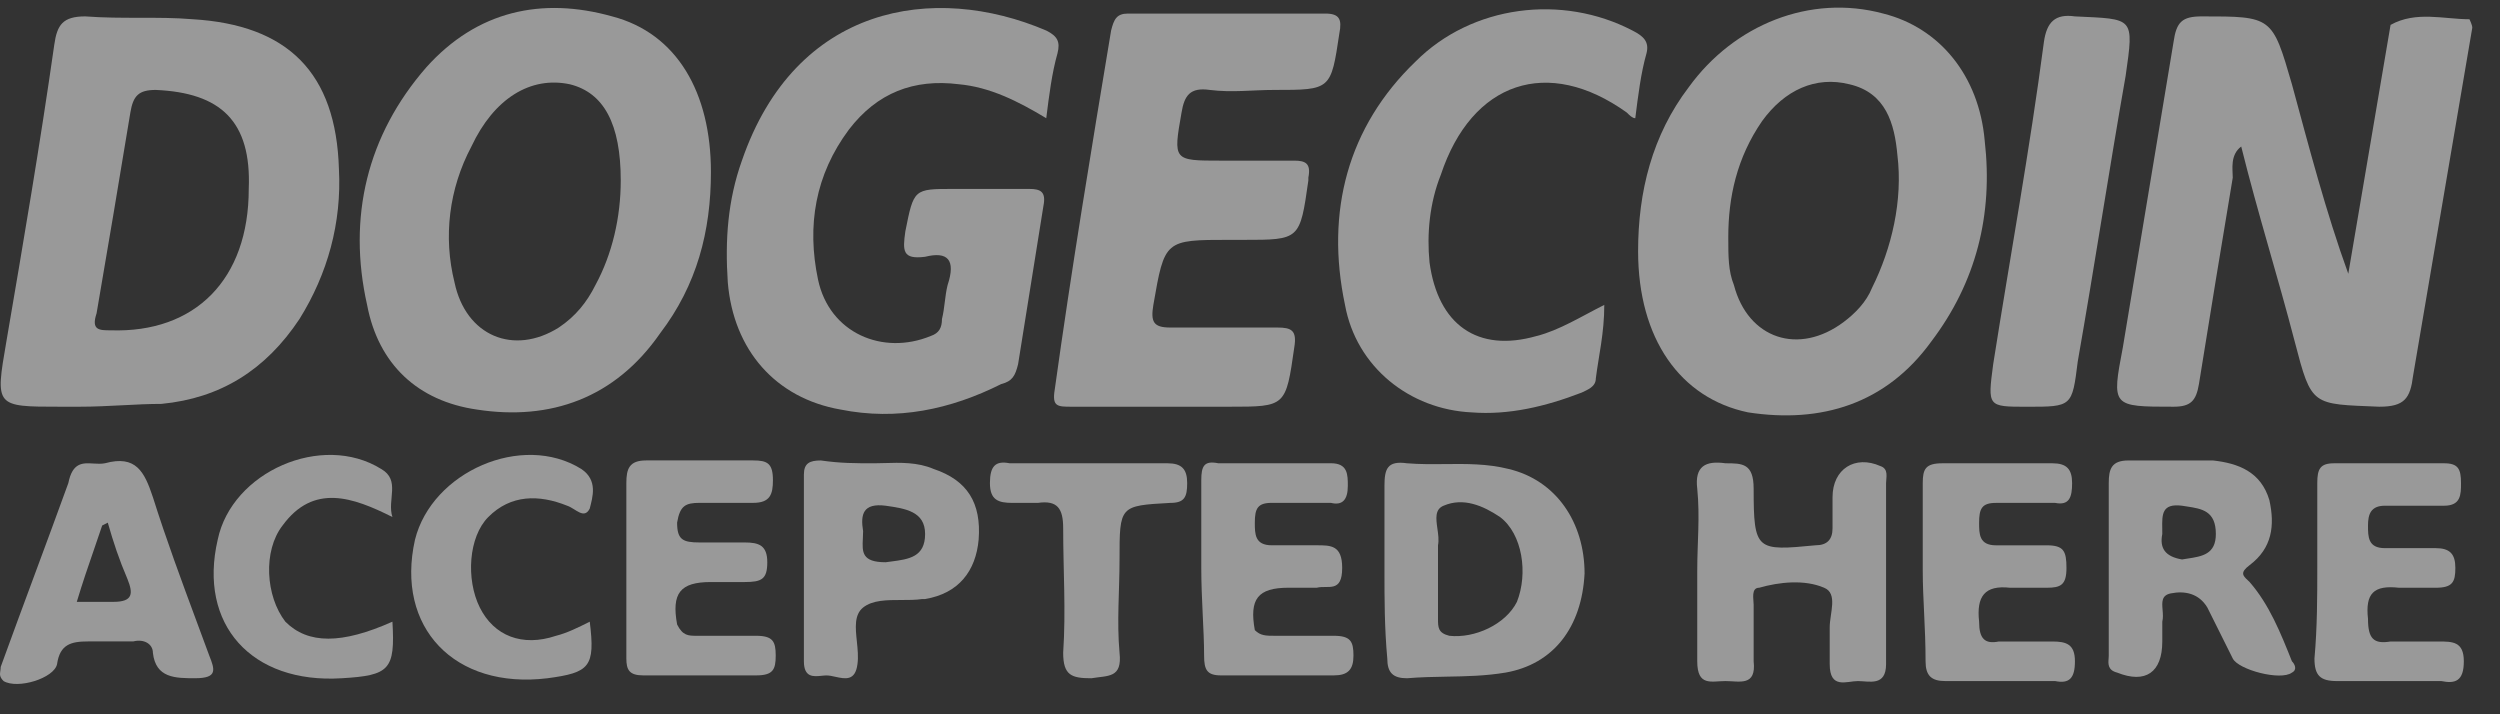 <svg width="70" height="20" viewBox="0 0 70 20" fill="none" xmlns="http://www.w3.org/2000/svg">
<rect x="0" y="0" width="70" height="20" fill="#333333" stroke="none"/>
<g opacity="0.5">
<path d="M66.936 0.697C67.646 0.301 68.435 0.539 69.145 0.539C69.145 0.539 69.224 0.697 69.224 0.776C68.672 4.023 68.12 7.27 67.567 10.517C67.488 11.151 67.331 11.388 66.62 11.388C64.727 11.309 64.727 11.388 64.253 9.567C63.78 7.745 63.227 6.003 62.754 4.102C62.438 4.34 62.517 4.736 62.517 4.974C62.201 6.874 61.886 8.775 61.57 10.755C61.491 11.23 61.333 11.388 60.86 11.388C59.124 11.388 59.124 11.388 59.44 9.725C59.913 6.874 60.386 4.023 60.86 1.172C60.939 0.618 61.097 0.459 61.649 0.459C63.622 0.459 63.622 0.459 64.174 2.36C64.648 4.102 65.121 5.924 65.752 7.666L66.936 0.697Z" fill="white"/>
<path d="M29.295 3.31C28.506 2.834 27.717 2.438 26.849 2.359C25.586 2.201 24.561 2.597 23.771 3.626C22.825 4.894 22.588 6.319 22.904 7.824C23.219 9.329 24.718 9.962 26.06 9.408C26.297 9.329 26.375 9.17 26.375 8.933C26.454 8.616 26.454 8.299 26.533 7.982C26.77 7.269 26.533 7.032 25.902 7.19C25.271 7.269 25.271 7.032 25.35 6.477C25.586 5.29 25.586 5.29 26.691 5.29C27.401 5.29 28.111 5.29 28.822 5.29C29.137 5.29 29.295 5.369 29.216 5.765C28.98 7.269 28.743 8.695 28.506 10.2C28.427 10.517 28.348 10.675 28.033 10.754C26.612 11.467 25.113 11.784 23.535 11.467C21.72 11.15 20.536 9.804 20.378 7.903C20.299 6.715 20.378 5.606 20.773 4.498C22.272 0.142 26.139 -0.492 29.295 0.855C29.611 1.013 29.69 1.171 29.611 1.488C29.453 2.043 29.374 2.676 29.295 3.31Z" fill="white"/>
<path d="M32.689 11.388C31.821 11.388 30.874 11.388 30.006 11.388C29.611 11.388 29.454 11.388 29.532 10.913C30.006 7.508 30.558 4.181 31.111 0.855C31.19 0.538 31.268 0.38 31.584 0.38C33.399 0.38 35.293 0.38 37.108 0.38C37.502 0.38 37.581 0.538 37.502 0.934C37.266 2.518 37.266 2.518 35.687 2.518C35.056 2.518 34.504 2.597 33.873 2.518C33.32 2.439 33.162 2.677 33.083 3.152C32.847 4.498 32.847 4.498 34.188 4.498C34.898 4.498 35.53 4.498 36.24 4.498C36.555 4.498 36.713 4.577 36.634 4.973V5.053C36.398 6.716 36.398 6.716 34.819 6.716H34.425C32.61 6.716 32.61 6.716 32.294 8.537C32.215 9.012 32.294 9.171 32.768 9.171C33.794 9.171 34.819 9.171 35.766 9.171C36.161 9.171 36.319 9.25 36.24 9.725C36.003 11.388 36.003 11.388 34.425 11.388H32.689Z" fill="white"/>
<path d="M44.92 8.537C44.92 9.329 44.762 9.963 44.683 10.596C44.683 10.834 44.446 10.913 44.288 10.992C43.263 11.388 42.237 11.626 41.211 11.547C39.475 11.467 37.976 10.279 37.66 8.537C37.108 5.924 37.739 3.548 39.633 1.726C41.211 0.142 43.736 -0.174 45.709 0.855C46.024 1.014 46.182 1.172 46.103 1.489C45.945 2.043 45.867 2.677 45.788 3.31C45.709 3.31 45.63 3.231 45.551 3.152C43.341 1.568 41.211 2.281 40.343 4.894C40.027 5.686 39.948 6.557 40.027 7.349C40.264 9.091 41.369 9.883 43.026 9.408C43.657 9.25 44.288 8.854 44.92 8.537Z" fill="white"/>
<path d="M56.756 11.389C55.652 11.389 55.652 11.389 55.809 10.2C56.283 7.191 56.835 4.182 57.23 1.172C57.309 0.618 57.545 0.38 58.098 0.459C59.755 0.539 59.755 0.459 59.518 2.123C59.045 4.815 58.65 7.429 58.177 10.121C58.019 11.389 58.019 11.389 56.756 11.389Z" fill="white"/>
<path d="M47.523 15.981C47.523 15.189 47.602 14.476 47.523 13.684C47.445 13.051 47.76 12.893 48.313 12.972C48.786 12.972 49.102 12.972 49.102 13.684C49.102 15.427 49.181 15.427 50.838 15.268C51.153 15.268 51.311 15.11 51.311 14.793C51.311 14.476 51.311 14.239 51.311 13.922C51.311 13.13 51.942 12.734 52.653 13.051C52.889 13.13 52.81 13.368 52.81 13.526C52.81 15.189 52.81 16.931 52.81 18.595C52.81 19.228 52.337 19.07 52.021 19.07C51.706 19.07 51.232 19.307 51.232 18.595C51.232 18.278 51.232 17.882 51.232 17.565C51.232 17.169 51.469 16.615 51.074 16.456C50.522 16.219 49.812 16.298 49.26 16.456C49.023 16.456 49.102 16.773 49.102 16.931C49.102 17.486 49.102 17.961 49.102 18.515C49.181 19.228 48.707 19.07 48.313 19.07C47.918 19.07 47.523 19.228 47.523 18.515C47.523 18.119 47.523 17.644 47.523 17.248V15.981Z" fill="white"/>
<path d="M17.538 15.901C17.538 15.11 17.538 14.318 17.538 13.525C17.538 13.13 17.617 12.892 18.091 12.892C19.116 12.892 20.142 12.892 21.089 12.892C21.484 12.892 21.642 12.971 21.642 13.446C21.642 13.842 21.563 14.08 21.089 14.08C20.616 14.08 20.142 14.08 19.59 14.08C19.195 14.08 19.038 14.159 18.959 14.634C18.959 15.11 19.116 15.189 19.59 15.189C19.984 15.189 20.458 15.189 20.852 15.189C21.247 15.189 21.484 15.268 21.484 15.743C21.484 16.218 21.326 16.297 20.852 16.297C20.537 16.297 20.221 16.297 19.905 16.297C19.038 16.297 18.801 16.614 18.959 17.485C19.116 17.802 19.274 17.802 19.511 17.802C20.063 17.802 20.616 17.802 21.168 17.802C21.642 17.802 21.72 17.96 21.72 18.357C21.72 18.753 21.642 18.911 21.168 18.911C20.142 18.911 19.038 18.911 18.012 18.911C17.617 18.911 17.538 18.753 17.538 18.436C17.538 17.644 17.538 16.773 17.538 15.901Z" fill="white"/>
<path d="M53.837 15.982C53.837 15.19 53.837 14.319 53.837 13.527C53.837 13.131 53.916 12.972 54.389 12.972C55.415 12.972 56.441 12.972 57.467 12.972C57.861 12.972 58.019 13.131 58.019 13.527C58.019 13.923 57.94 14.16 57.545 14.081C56.993 14.081 56.441 14.081 55.888 14.081C55.494 14.081 55.415 14.239 55.415 14.635C55.415 14.952 55.415 15.269 55.888 15.269C56.362 15.269 56.835 15.269 57.309 15.269C57.782 15.269 57.861 15.427 57.861 15.902C57.861 16.378 57.703 16.457 57.309 16.457C56.993 16.457 56.599 16.457 56.283 16.457C55.573 16.378 55.336 16.695 55.415 17.407C55.415 17.882 55.573 18.041 55.967 17.962C56.441 17.962 56.914 17.962 57.467 17.962C57.861 17.962 58.098 18.041 58.098 18.516C58.098 18.991 57.94 19.15 57.545 19.07C56.52 19.07 55.494 19.07 54.468 19.07C54.074 19.07 53.916 18.912 53.916 18.516C53.916 17.566 53.837 16.774 53.837 15.982Z" fill="white"/>
<path d="M33.636 15.902C33.636 15.11 33.636 14.238 33.636 13.446C33.636 13.05 33.715 12.892 34.109 12.971C35.135 12.971 36.24 12.971 37.266 12.971C37.739 12.971 37.739 13.288 37.739 13.605C37.739 14.001 37.581 14.159 37.266 14.08C36.713 14.08 36.161 14.08 35.609 14.08C35.214 14.08 35.135 14.238 35.135 14.634C35.135 14.951 35.135 15.268 35.609 15.268C36.003 15.268 36.398 15.268 36.871 15.268C37.266 15.268 37.581 15.268 37.581 15.902C37.581 16.614 37.187 16.377 36.871 16.456C36.635 16.456 36.319 16.456 36.082 16.456C35.214 16.456 34.977 16.773 35.135 17.644C35.293 17.802 35.451 17.802 35.688 17.802C36.24 17.802 36.792 17.802 37.345 17.802C37.818 17.802 37.897 17.961 37.897 18.357C37.897 18.753 37.739 18.911 37.345 18.911C36.319 18.911 35.214 18.911 34.188 18.911C33.794 18.911 33.715 18.753 33.715 18.357C33.715 17.644 33.636 16.773 33.636 15.902Z" fill="white"/>
<path d="M64.884 15.902C64.884 15.111 64.884 14.319 64.884 13.527C64.884 13.131 64.963 12.972 65.357 12.972C66.383 12.972 67.409 12.972 68.434 12.972C68.829 12.972 68.908 13.131 68.908 13.527C68.908 13.843 68.908 14.16 68.434 14.16C67.882 14.16 67.33 14.16 66.777 14.16C66.383 14.16 66.304 14.398 66.304 14.715C66.304 15.031 66.304 15.348 66.777 15.348C67.251 15.348 67.724 15.348 68.198 15.348C68.592 15.348 68.75 15.507 68.75 15.902C68.75 16.299 68.671 16.457 68.198 16.457C67.882 16.457 67.488 16.457 67.172 16.457C66.462 16.378 66.225 16.615 66.304 17.328C66.304 17.882 66.462 18.041 66.935 17.962C67.409 17.962 67.803 17.962 68.277 17.962C68.671 17.962 68.987 17.962 68.987 18.516C68.987 19.07 68.75 19.15 68.356 19.07C67.409 19.07 66.383 19.07 65.436 19.07C64.963 19.07 64.805 18.912 64.805 18.437C64.884 17.566 64.884 16.695 64.884 15.902Z" fill="white"/>
<path d="M10.988 17.407C11.067 18.754 10.909 18.912 9.568 18.991C7.043 19.149 5.544 17.486 6.096 15.111C6.491 13.21 9.016 12.101 10.673 13.131C11.225 13.447 10.831 14.002 10.988 14.477C9.884 13.923 8.779 13.527 7.911 14.715C7.359 15.427 7.438 16.695 7.99 17.407C8.621 18.041 9.568 18.041 10.988 17.407Z" fill="white"/>
<path d="M16.513 17.407C16.67 18.674 16.513 18.833 15.329 18.991C12.725 19.308 11.068 17.566 11.62 15.111C12.094 13.21 14.619 12.101 16.276 13.131C16.749 13.447 16.591 13.923 16.513 14.239C16.355 14.556 16.118 14.239 15.881 14.16C15.092 13.843 14.303 13.843 13.672 14.477C13.12 15.031 13.041 16.219 13.435 17.011C13.83 17.803 14.619 18.12 15.566 17.803C15.881 17.724 16.197 17.566 16.513 17.407Z" fill="white"/>
<path d="M30.558 12.972C31.268 12.972 31.979 12.972 32.689 12.972C33.083 12.972 33.241 13.13 33.241 13.526C33.241 13.922 33.162 14.081 32.768 14.081C31.347 14.16 31.347 14.16 31.347 15.665C31.347 16.536 31.268 17.407 31.347 18.278C31.426 18.991 31.032 18.912 30.558 18.991C30.006 18.991 29.769 18.912 29.769 18.278C29.848 17.09 29.769 15.981 29.769 14.793C29.769 14.239 29.611 14.002 29.059 14.081C28.822 14.081 28.585 14.081 28.349 14.081C27.954 14.081 27.718 14.002 27.718 13.526C27.718 13.051 27.875 12.893 28.27 12.972C29.059 12.972 29.769 12.972 30.558 12.972Z" fill="white"/>
<path fill-rule="evenodd" clip-rule="evenodd" d="M1.678 11.388H2.23C2.635 11.388 3.04 11.367 3.434 11.347C3.808 11.327 4.173 11.309 4.518 11.309C6.176 11.15 7.438 10.358 8.385 8.933C9.174 7.666 9.569 6.24 9.49 4.735C9.411 2.043 8.069 0.696 5.386 0.538C4.913 0.498 4.42 0.498 3.917 0.498C3.414 0.498 2.901 0.498 2.388 0.459C1.757 0.459 1.599 0.696 1.52 1.251C1.125 4.023 0.652 6.794 0.178 9.566L0.178 9.566C0.02 10.482 -0.059 10.938 0.132 11.164C0.322 11.388 0.776 11.388 1.678 11.388ZM3.098 9.249C5.465 9.328 6.965 7.824 6.965 5.289C7.043 3.389 6.176 2.597 4.361 2.518C3.887 2.518 3.729 2.676 3.65 3.151L3.65 3.152C3.335 5.052 3.019 6.953 2.704 8.774C2.546 9.249 2.782 9.249 3.098 9.249Z" fill="white"/>
<path fill-rule="evenodd" clip-rule="evenodd" d="M47.287 2.439C46.261 3.785 45.867 5.369 45.867 7.032C45.867 9.487 47.05 11.15 48.944 11.546C50.996 11.863 52.81 11.309 54.073 9.566C55.336 7.903 55.809 6.003 55.572 3.943C55.414 2.122 54.31 0.776 52.732 0.38C50.68 -0.175 48.549 0.696 47.287 2.439ZM49.339 3.39C48.629 4.419 48.392 5.528 48.392 6.637C48.392 7.191 48.392 7.587 48.55 7.983C48.944 9.488 50.365 9.963 51.627 9.013C51.943 8.775 52.258 8.458 52.416 8.062C52.969 6.953 53.284 5.607 53.127 4.34C53.048 3.469 52.811 2.598 51.785 2.36C50.838 2.122 49.97 2.518 49.339 3.39Z" fill="white"/>
<path fill-rule="evenodd" clip-rule="evenodd" d="M18.485 9.33C19.511 7.984 19.906 6.479 19.906 4.816C19.906 2.598 18.959 0.935 17.144 0.46C15.171 -0.094 13.356 0.302 11.936 1.886C10.279 3.786 9.727 6.083 10.279 8.538C10.595 10.201 11.699 11.231 13.356 11.468C15.408 11.785 17.223 11.152 18.485 9.33ZM16.671 7.984C17.144 7.113 17.381 6.083 17.381 5.053C17.381 3.47 16.908 2.598 15.961 2.361C14.856 2.123 13.83 2.757 13.199 4.103C12.568 5.291 12.41 6.637 12.726 7.905C13.041 9.409 14.383 9.964 15.645 9.172C16.119 8.855 16.434 8.459 16.671 7.984Z" fill="white"/>
<path fill-rule="evenodd" clip-rule="evenodd" d="M38.765 13.605V15.981C38.765 16.773 38.765 17.565 38.844 18.436C38.844 18.832 39.002 18.991 39.396 18.991C39.775 18.959 40.14 18.953 40.503 18.946C41.049 18.937 41.589 18.927 42.158 18.832C43.5 18.595 44.289 17.565 44.368 16.06C44.368 14.635 43.579 13.447 42.237 13.13C41.645 12.982 41.053 12.988 40.462 12.994C40.107 12.998 39.752 13.001 39.396 12.972C38.844 12.893 38.765 13.13 38.765 13.605ZM40.264 15.268V15.901V17.327V17.327C40.264 17.564 40.264 17.723 40.58 17.802C41.29 17.881 42.158 17.485 42.474 16.852C42.789 16.059 42.632 14.951 42 14.476C41.527 14.159 40.975 13.921 40.422 14.159C40.171 14.26 40.208 14.522 40.247 14.801C40.27 14.96 40.293 15.124 40.264 15.268Z" fill="white"/>
<path fill-rule="evenodd" clip-rule="evenodd" d="M59.045 13.527V15.902V18.358C59.045 18.383 59.043 18.41 59.041 18.439C59.029 18.588 59.016 18.766 59.281 18.833C60.07 19.149 60.544 18.833 60.544 17.962V17.407C60.571 17.3 60.561 17.184 60.552 17.074C60.535 16.859 60.519 16.668 60.781 16.615C61.175 16.536 61.57 16.615 61.806 17.011L62.517 18.437C62.674 18.753 63.858 19.07 64.174 18.833C64.332 18.753 64.253 18.595 64.174 18.516C63.858 17.724 63.542 16.932 62.99 16.298C62.972 16.28 62.954 16.263 62.936 16.246C62.802 16.12 62.711 16.033 62.99 15.823C63.621 15.348 63.7 14.714 63.542 14.002C63.306 13.21 62.674 12.972 61.964 12.893H59.597C59.123 12.893 59.045 13.13 59.045 13.527ZM60.543 14.808C60.544 14.855 60.544 14.903 60.544 14.952C60.465 15.348 60.623 15.585 61.097 15.665C61.145 15.656 61.192 15.649 61.24 15.642C61.661 15.579 62.044 15.521 62.044 14.952C62.044 14.304 61.653 14.245 61.227 14.18C61.184 14.174 61.14 14.167 61.097 14.16C60.53 14.089 60.536 14.4 60.543 14.808Z" fill="white"/>
<path fill-rule="evenodd" clip-rule="evenodd" d="M4.281 13.921C4.044 13.209 3.808 12.733 2.94 12.971C2.836 12.992 2.726 12.985 2.618 12.979C2.317 12.96 2.03 12.943 1.914 13.525C1.598 14.396 1.283 15.248 0.967 16.099C0.651 16.951 0.336 17.802 0.02 18.673C0.02 18.715 0.014 18.752 0.009 18.786C-0.005 18.88 -0.016 18.953 0.099 19.069C0.494 19.307 1.519 18.99 1.598 18.594C1.677 18.04 1.993 17.96 2.466 17.96H3.729C4.044 17.881 4.281 18.04 4.281 18.277C4.36 18.99 4.912 18.99 5.465 18.99C6.096 18.99 6.017 18.752 5.859 18.356C5.741 18.035 5.624 17.717 5.506 17.402C5.075 16.239 4.654 15.105 4.281 13.921ZM3.571 16.218C3.334 15.664 3.176 15.189 3.018 14.634L2.861 14.714C2.782 14.951 2.703 15.18 2.624 15.409C2.466 15.866 2.308 16.324 2.15 16.852L3.176 16.852C3.729 16.852 3.729 16.614 3.571 16.218Z" fill="white"/>
<path fill-rule="evenodd" clip-rule="evenodd" d="M24.77 12.966C24.669 12.969 24.573 12.972 24.482 12.972C23.93 12.972 23.535 12.972 22.983 12.893C22.667 12.893 22.509 12.972 22.509 13.289V18.516C22.509 18.974 22.778 18.945 23.005 18.922C23.053 18.917 23.099 18.912 23.141 18.912C23.218 18.912 23.306 18.931 23.394 18.951C23.666 19.01 23.949 19.073 24.009 18.595C24.037 18.395 24.014 18.174 23.992 17.959C23.952 17.578 23.915 17.213 24.167 17.011C24.43 16.8 24.833 16.8 25.236 16.8C25.438 16.8 25.64 16.8 25.824 16.773H25.903C26.849 16.615 27.323 15.982 27.402 15.11C27.481 14.081 27.086 13.447 26.139 13.13C25.693 12.938 25.195 12.953 24.77 12.966ZM24.798 14.16C24.167 14.08 24.088 14.397 24.167 14.872C24.167 14.943 24.163 15.012 24.16 15.078C24.141 15.457 24.126 15.743 24.798 15.743C24.849 15.736 24.899 15.73 24.949 15.723C25.447 15.658 25.903 15.599 25.903 14.952C25.903 14.318 25.35 14.239 24.798 14.16Z" fill="white"/>
</g>
</svg>
